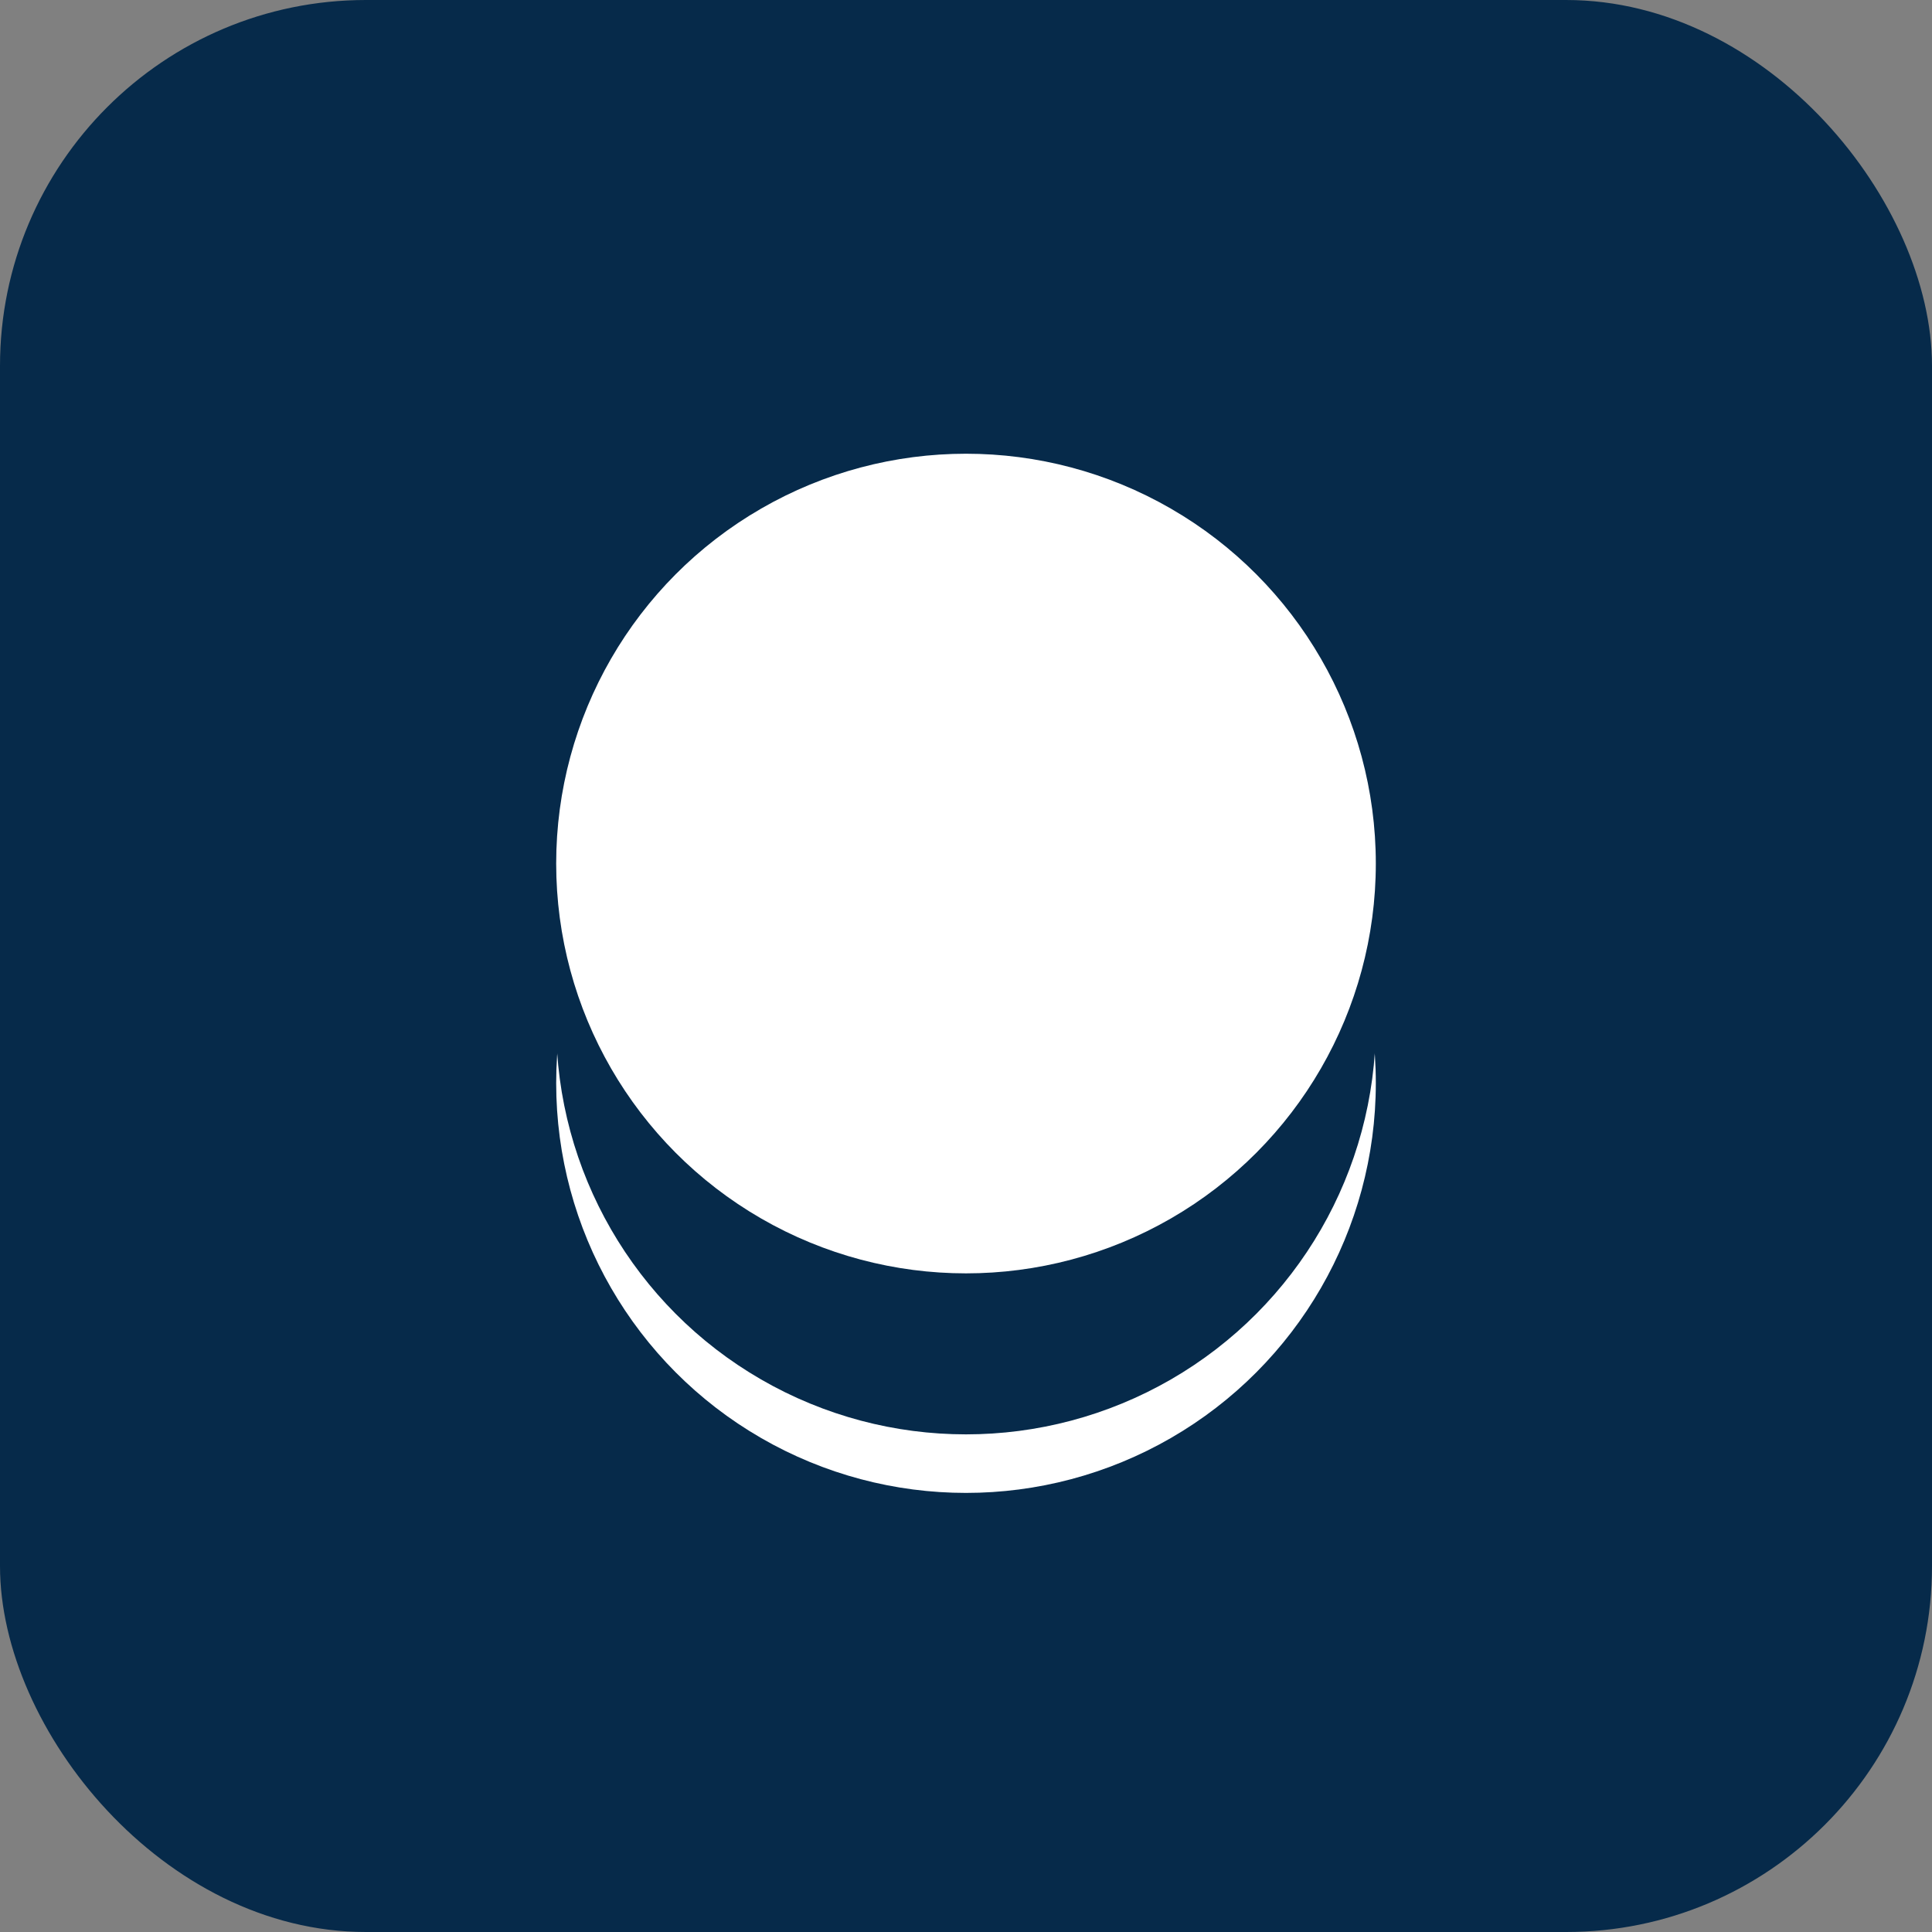<?xml version="1.0" encoding="UTF-8"?> <svg xmlns="http://www.w3.org/2000/svg" id="Group_2805" data-name="Group 2805" width="132" height="132" viewBox="0 0 132 132"><rect x="0" y="0" width="132" height="132" fill="#808080" stroke="none"/><rect id="Rectangle_214" data-name="Rectangle 214" width="132" height="132" rx="25" fill="#062a4a"></rect><g id="Group_2517" data-name="Group 2517" transform="translate(37.63 30.926)"><circle id="Ellipse_2216" data-name="Ellipse 2216" cx="28" cy="28" r="28" transform="translate(0.37 15.074)" fill="#fff"></circle><circle id="Ellipse_2167" data-name="Ellipse 2167" cx="28" cy="28" r="28" transform="translate(0.37 11.074)" fill="#062a4a"></circle><circle id="Ellipse_2169" data-name="Ellipse 2169" cx="28" cy="28" r="28" transform="translate(0.37 0.074)" fill="#fff"></circle></g></svg> 